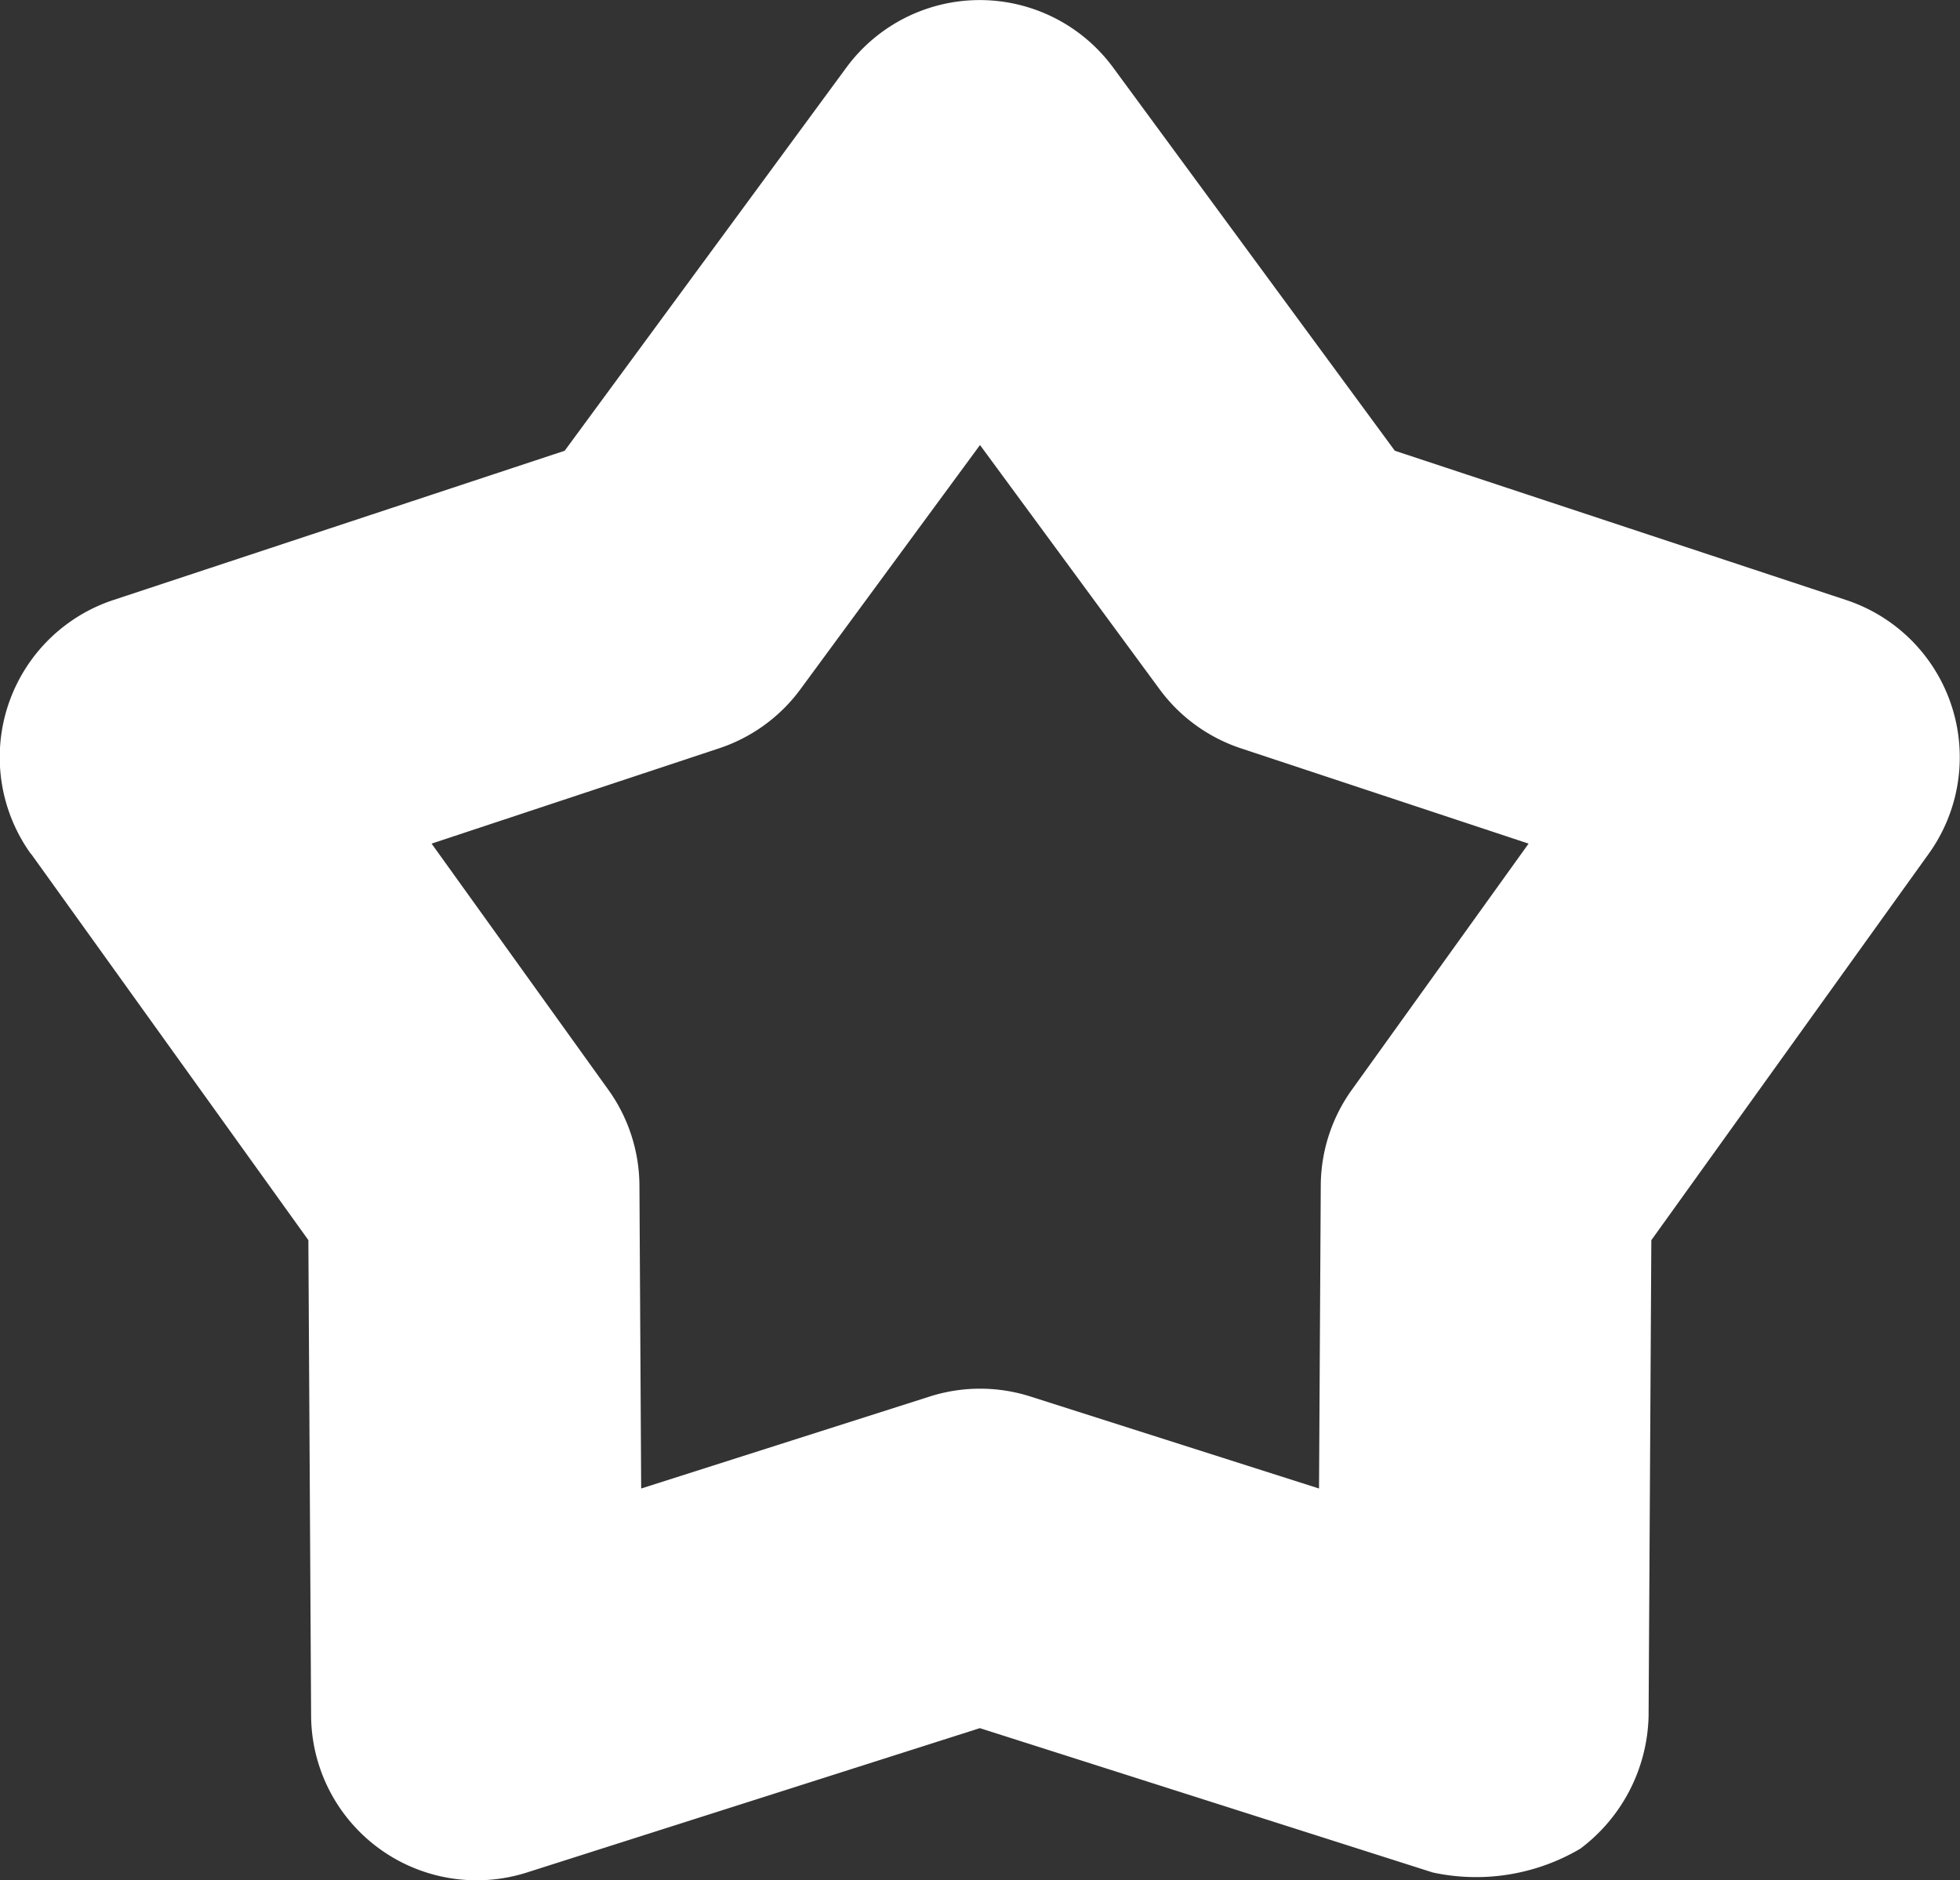 <svg xmlns="http://www.w3.org/2000/svg" width="39.382" height="37.78" viewBox="0 0 39.382 37.78"><rect x="0" y="0" width="39.382" height="37.78" fill="#333333" stroke="none"/><defs><style>.a{fill:#fff;}</style></defs><path class="a" d="M167.839,192.32l5.572,7.762.055,9.555a3.327,3.327,0,0,0,4.337,3.151l9.1-2.9,9.1,2.9a4.124,4.124,0,0,0,2.965-.478,3.428,3.428,0,0,0,1.372-2.672l.055-9.555,5.572-7.762a3.327,3.327,0,0,0-1.656-5.1l-9.07-3-5.66-7.7a3.327,3.327,0,0,0-5.36,0l-5.66,7.7-9.07,3a3.327,3.327,0,0,0-1.656,5.1Zm13.825-2.12a3.329,3.329,0,0,0,1.634-1.187l3.608-4.907,3.608,4.907a3.329,3.329,0,0,0,1.634,1.187l5.781,1.915-3.552,4.947a3.326,3.326,0,0,0-.624,1.921l-.035,6.09-5.8-1.849a3.327,3.327,0,0,0-2.02,0l-5.8,1.849-.035-6.09a3.329,3.329,0,0,0-.624-1.921l-3.552-4.947Z" transform="translate(-167.215 -175.164)"/></svg>